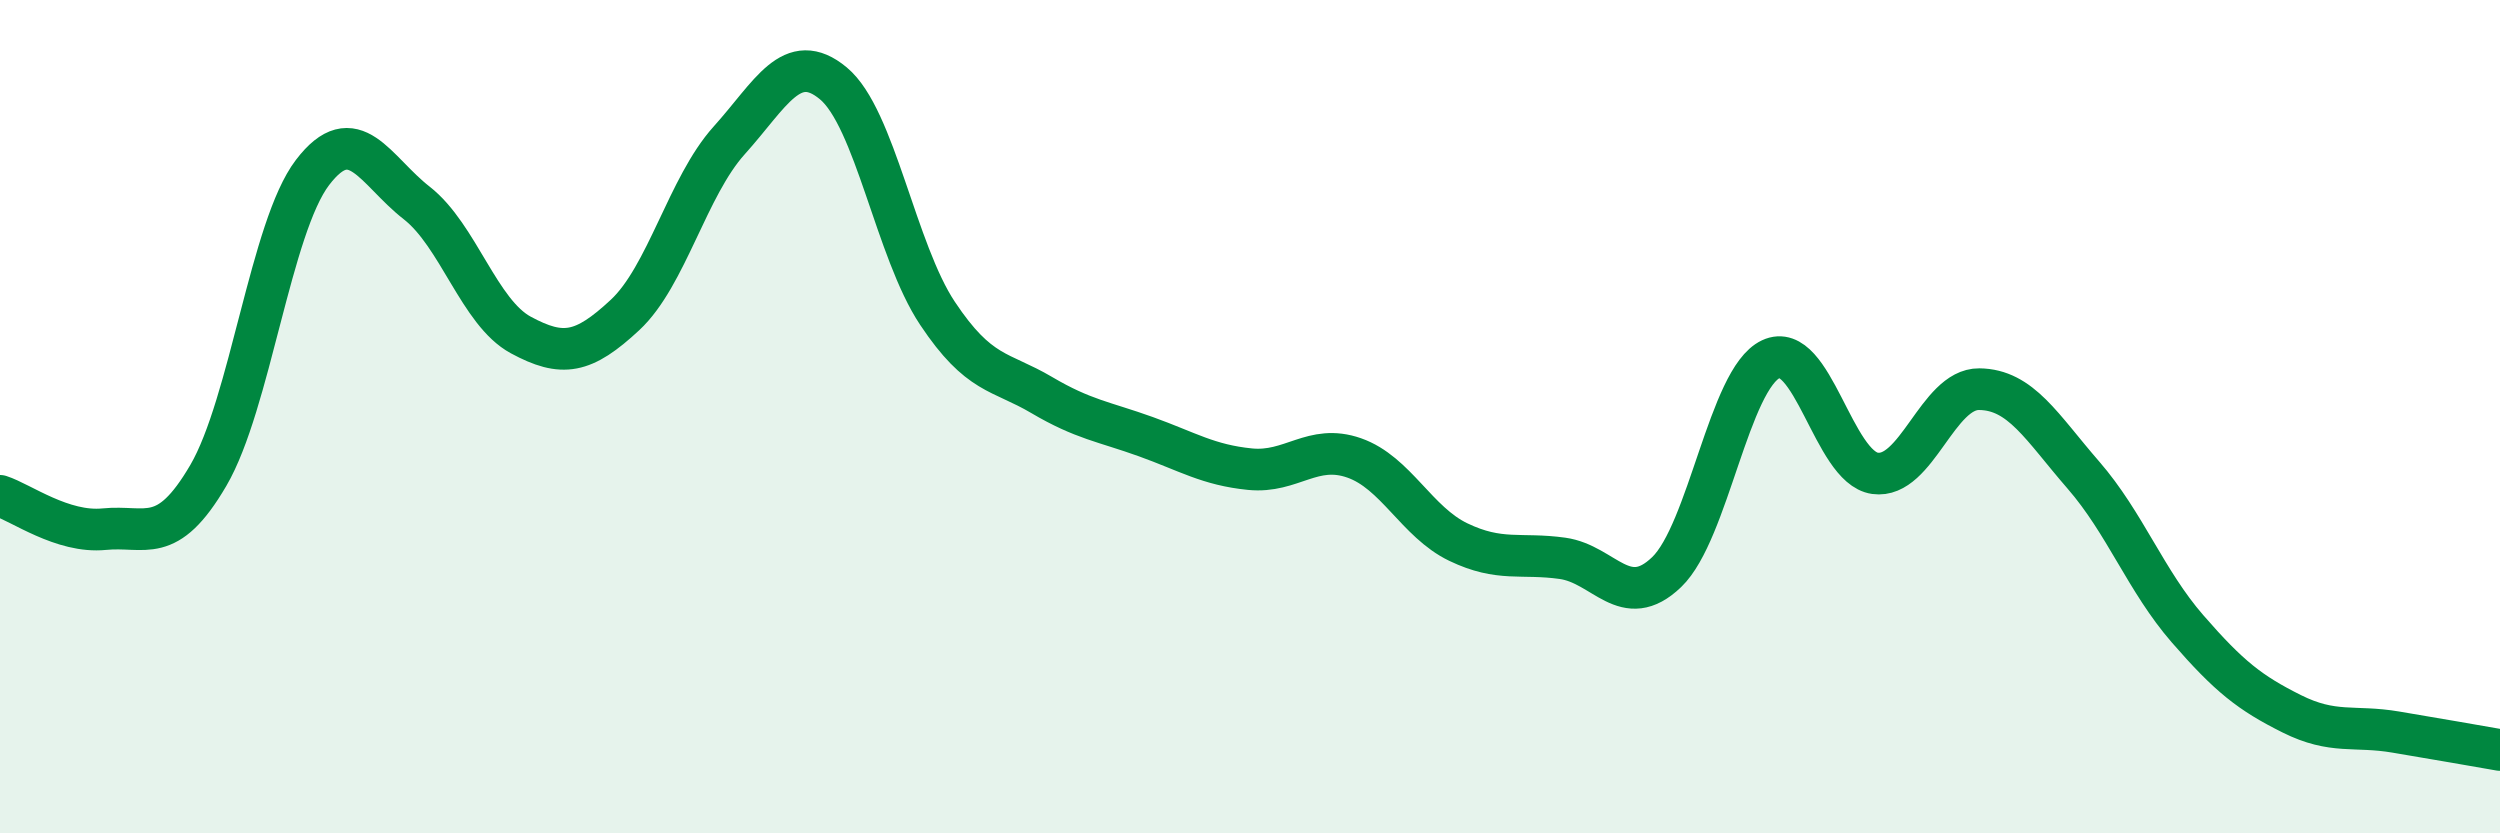 
    <svg width="60" height="20" viewBox="0 0 60 20" xmlns="http://www.w3.org/2000/svg">
      <path
        d="M 0,11.9 C 0.5,12.06 1.5,12.8 2.5,12.7 C 3.5,12.6 4,13.12 5,11.41 C 6,9.7 6.5,5.45 7.5,4.14 C 8.5,2.83 9,4.09 10,4.87 C 11,5.65 11.5,7.5 12.5,8.04 C 13.5,8.58 14,8.49 15,7.56 C 16,6.63 16.5,4.48 17.5,3.37 C 18.5,2.26 19,1.17 20,2 C 21,2.83 21.5,6.02 22.5,7.52 C 23.5,9.02 24,8.89 25,9.48 C 26,10.07 26.5,10.12 27.5,10.48 C 28.5,10.84 29,11.16 30,11.26 C 31,11.36 31.5,10.64 32.5,10.99 C 33.5,11.34 34,12.53 35,13.01 C 36,13.49 36.5,13.26 37.5,13.4 C 38.5,13.54 39,14.69 40,13.73 C 41,12.77 41.5,9.09 42.5,8.62 C 43.5,8.15 44,11.22 45,11.36 C 46,11.5 46.5,9.33 47.5,9.34 C 48.5,9.35 49,10.25 50,11.4 C 51,12.55 51.5,13.94 52.5,15.09 C 53.5,16.24 54,16.63 55,17.13 C 56,17.63 56.5,17.4 57.5,17.57 C 58.5,17.74 59.5,17.91 60,18L60 20L0 20Z"
        fill="#008740"
        opacity="0.1"
        stroke-linecap="round"
        stroke-linejoin="round"
      />
      <path
        d="M 0,11.9 C 0.5,12.06 1.5,12.8 2.5,12.7 C 3.5,12.6 4,13.12 5,11.41 C 6,9.7 6.5,5.45 7.5,4.14 C 8.5,2.83 9,4.09 10,4.87 C 11,5.65 11.5,7.5 12.5,8.04 C 13.5,8.58 14,8.49 15,7.56 C 16,6.63 16.5,4.48 17.5,3.37 C 18.5,2.26 19,1.17 20,2 C 21,2.83 21.5,6.02 22.5,7.52 C 23.5,9.02 24,8.89 25,9.48 C 26,10.07 26.5,10.12 27.5,10.48 C 28.5,10.84 29,11.16 30,11.26 C 31,11.36 31.5,10.64 32.5,10.99 C 33.5,11.34 34,12.53 35,13.01 C 36,13.49 36.5,13.26 37.5,13.4 C 38.5,13.54 39,14.69 40,13.73 C 41,12.77 41.5,9.09 42.5,8.62 C 43.5,8.15 44,11.22 45,11.36 C 46,11.5 46.5,9.33 47.5,9.34 C 48.5,9.35 49,10.25 50,11.4 C 51,12.55 51.5,13.94 52.5,15.09 C 53.5,16.24 54,16.63 55,17.13 C 56,17.63 56.5,17.4 57.5,17.57 C 58.5,17.74 59.5,17.91 60,18"
        stroke="#008740"
        stroke-width="1"
        fill="none"
        stroke-linecap="round"
        stroke-linejoin="round"
      />
    </svg>
  